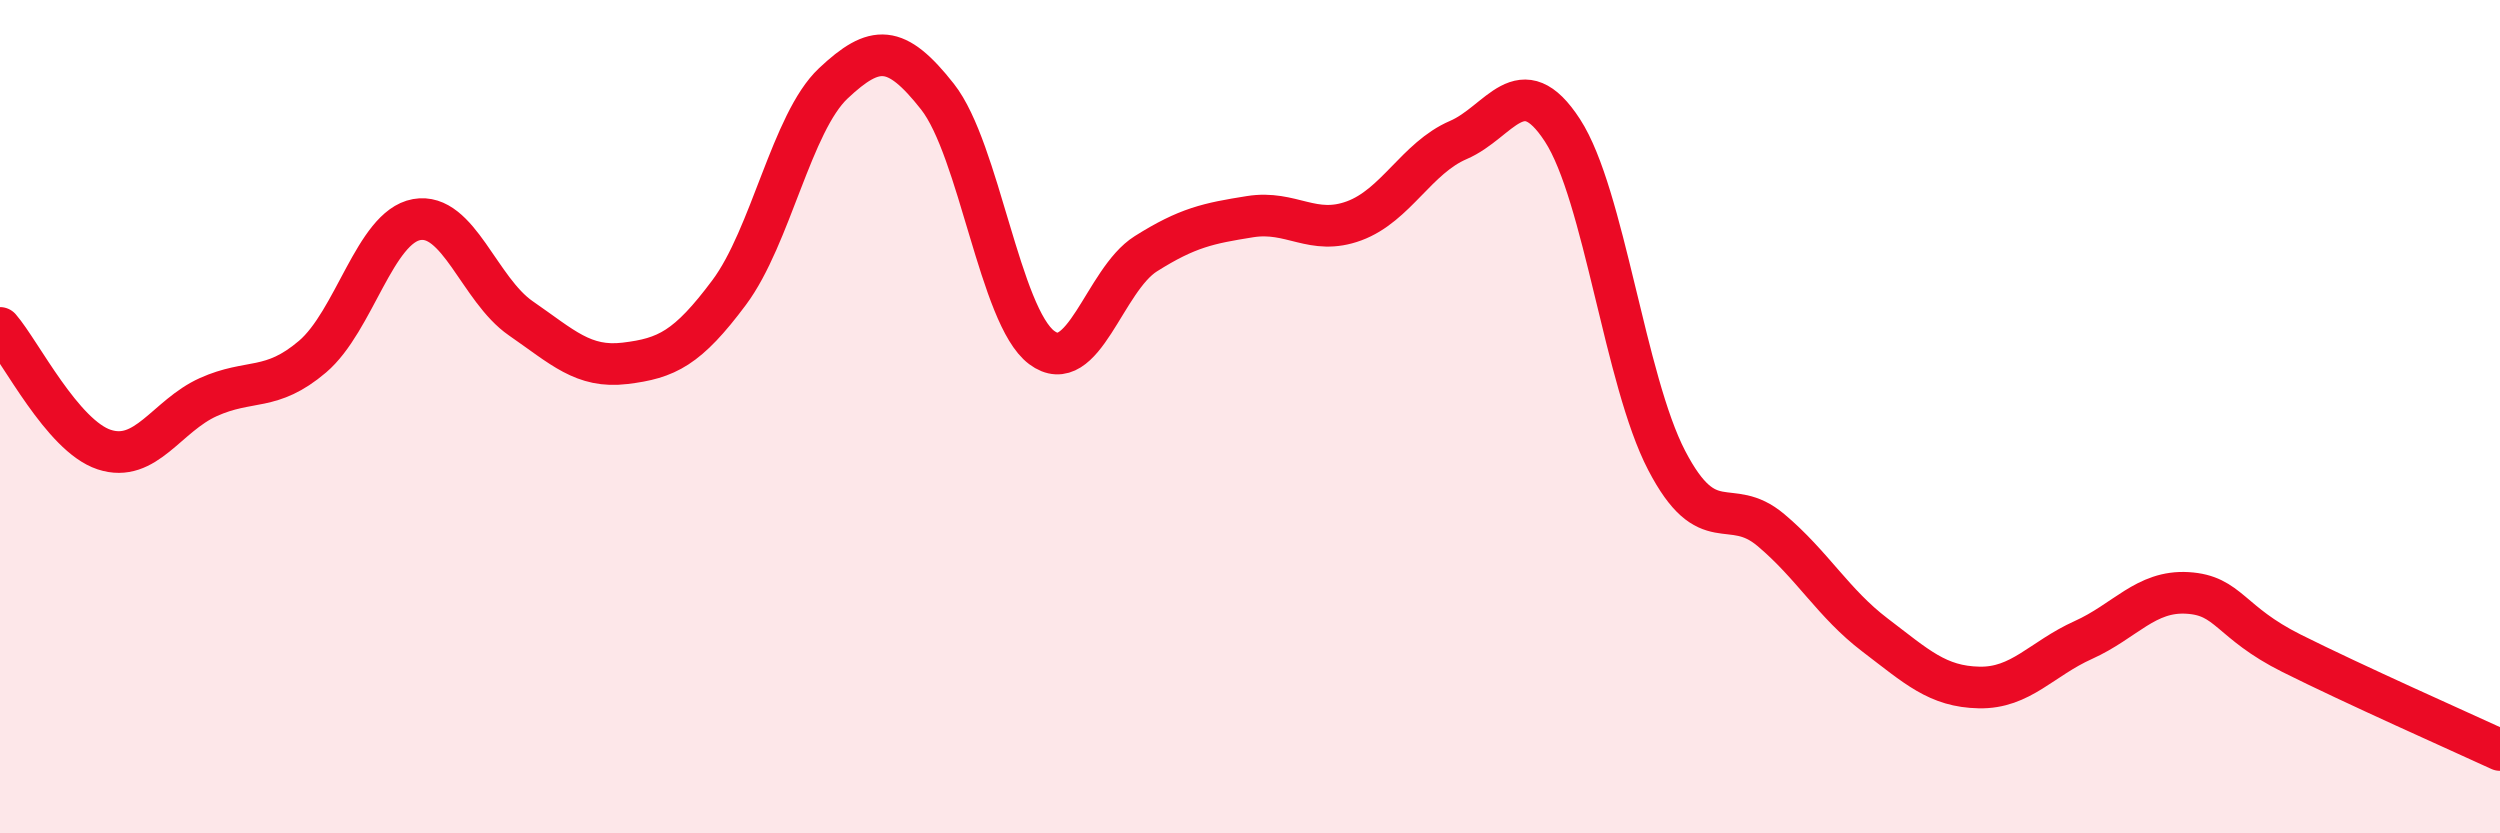 
    <svg width="60" height="20" viewBox="0 0 60 20" xmlns="http://www.w3.org/2000/svg">
      <path
        d="M 0,7.87 C 0.5,8.45 1.5,10.46 2.5,10.79 C 3.5,11.12 4,9.98 5,9.53 C 6,9.08 6.5,9.41 7.5,8.56 C 8.5,7.71 9,5.45 10,5.27 C 11,5.09 11.5,6.95 12.5,7.64 C 13.5,8.33 14,8.84 15,8.72 C 16,8.6 16.5,8.36 17.5,7.02 C 18.5,5.68 19,2.94 20,2 C 21,1.06 21.5,1.05 22.5,2.32 C 23.5,3.59 24,7.59 25,8.34 C 26,9.09 26.5,6.72 27.5,6.09 C 28.5,5.46 29,5.36 30,5.2 C 31,5.04 31.5,5.67 32.5,5.3 C 33.5,4.93 34,3.79 35,3.36 C 36,2.93 36.5,1.59 37.5,3.13 C 38.5,4.67 39,9.13 40,11.05 C 41,12.97 41.5,11.88 42.5,12.72 C 43.5,13.56 44,14.48 45,15.24 C 46,16 46.5,16.48 47.5,16.5 C 48.5,16.52 49,15.81 50,15.36 C 51,14.91 51.5,14.17 52.5,14.23 C 53.5,14.29 53.5,14.93 55,15.68 C 56.5,16.43 59,17.54 60,18L60 20L0 20Z"
        fill="#EB0A25"
        opacity="0.1"
        stroke-linecap="round"
        stroke-linejoin="round"
      />
      <path
        d="M 0,7.87 C 0.5,8.45 1.5,10.46 2.5,10.79 C 3.5,11.12 4,9.98 5,9.53 C 6,9.08 6.5,9.41 7.5,8.56 C 8.5,7.71 9,5.45 10,5.27 C 11,5.09 11.5,6.95 12.5,7.64 C 13.5,8.33 14,8.84 15,8.72 C 16,8.6 16.5,8.36 17.5,7.02 C 18.5,5.68 19,2.94 20,2 C 21,1.06 21.5,1.05 22.5,2.32 C 23.5,3.59 24,7.59 25,8.34 C 26,9.09 26.5,6.72 27.5,6.09 C 28.5,5.46 29,5.36 30,5.2 C 31,5.04 31.5,5.67 32.5,5.3 C 33.5,4.93 34,3.79 35,3.36 C 36,2.93 36.5,1.59 37.5,3.13 C 38.5,4.67 39,9.13 40,11.05 C 41,12.97 41.5,11.88 42.5,12.72 C 43.5,13.56 44,14.48 45,15.24 C 46,16 46.5,16.48 47.5,16.5 C 48.5,16.52 49,15.81 50,15.36 C 51,14.91 51.5,14.17 52.5,14.23 C 53.5,14.29 53.5,14.93 55,15.68 C 56.5,16.43 59,17.54 60,18"
        stroke="#EB0A25"
        stroke-width="1"
        fill="none"
        stroke-linecap="round"
        stroke-linejoin="round"
      />
    </svg>
  